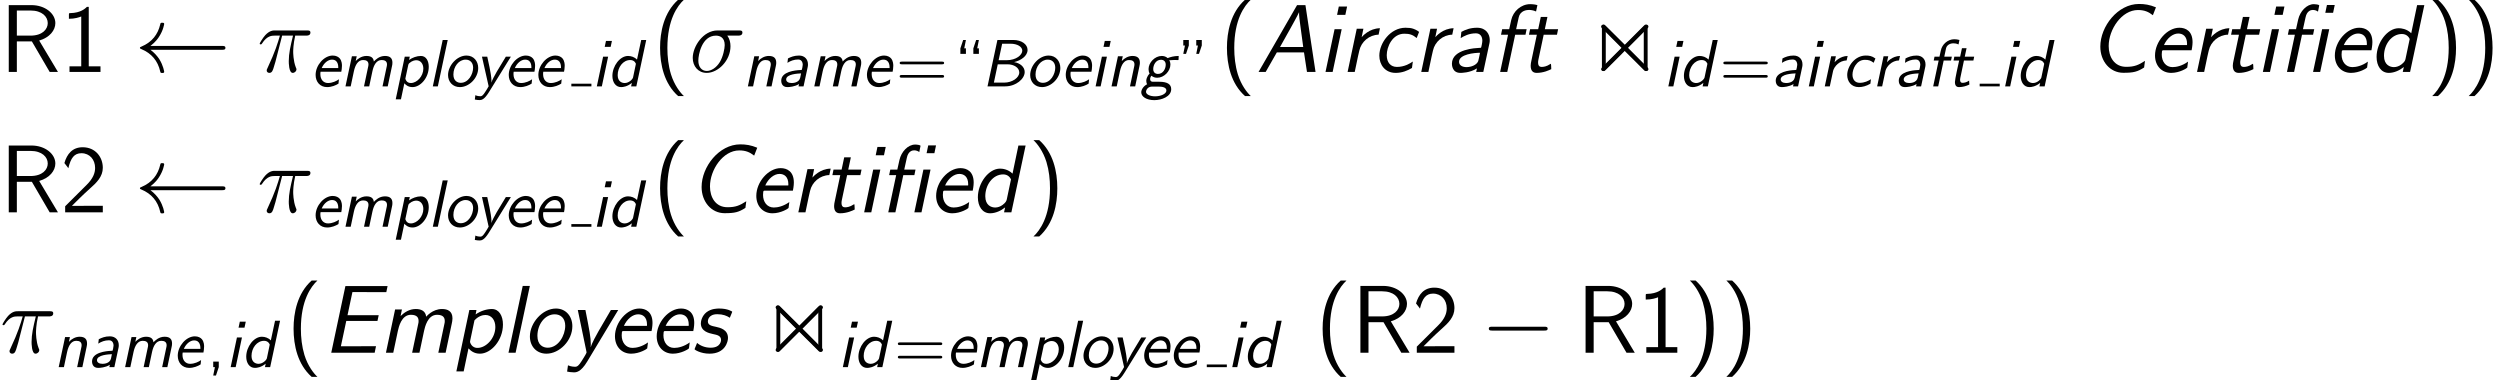 <?xml version='1.0' encoding='UTF-8'?>
<!-- This file was generated by dvisvgm 1.15.1 -->
<svg height='64.008pt' version='1.1' viewBox='-0.239 -0.309 420.982 64.008' width='420.982pt' xmlns='http://www.w3.org/2000/svg' xmlns:xlink='http://www.w3.org/1999/xlink'>
<defs>
<path d='M8.837 -6.441C9.009 -6.614 9.038 -6.642 9.038 -6.757C9.038 -6.915 8.909 -7.044 8.751 -7.044C8.636 -7.044 8.579 -6.987 8.436 -6.843L5.581 -3.988L2.711 -6.843C2.539 -7.015 2.511 -7.044 2.396 -7.044C2.109 -7.044 2.109 -6.771 2.109 -6.528V-0.646C2.109 -0.402 2.109 -0.129 2.396 -0.129C2.511 -0.129 2.539 -0.158 2.711 -0.33L5.566 -3.185C6.269 -2.496 8.364 -0.387 8.55 -0.215C8.565 -0.187 8.665 -0.129 8.751 -0.129C8.923 -0.129 9.038 -0.258 9.038 -0.416C9.038 -0.445 9.038 -0.516 8.966 -0.603C8.88 -0.703 6.743 -2.826 5.997 -3.587L8.837 -6.441ZM2.683 -1.105V-6.054L5.15 -3.587L2.683 -1.105Z' id='g0-110'/>
<path d='M5.581 -3.988L2.711 -6.843C2.539 -7.015 2.511 -7.044 2.396 -7.044C2.252 -7.044 2.109 -6.915 2.109 -6.757C2.109 -6.642 2.166 -6.585 2.31 -6.441L5.15 -3.587L2.31 -0.746C2.152 -0.588 2.109 -0.502 2.109 -0.416C2.109 -0.258 2.252 -0.129 2.396 -0.129C2.511 -0.129 2.539 -0.158 2.711 -0.33L5.566 -3.185C6.269 -2.496 8.364 -0.387 8.55 -0.215C8.565 -0.187 8.665 -0.129 8.751 -0.129C9.038 -0.129 9.038 -0.387 9.038 -0.631V-6.542C9.038 -6.786 9.038 -7.044 8.751 -7.044C8.636 -7.044 8.579 -6.987 8.436 -6.843L5.581 -3.988ZM5.997 -3.587L8.464 -6.068V-1.119L5.997 -3.587Z' id='g0-111'/>
<path d='M9.454 -3.3C9.698 -3.3 9.956 -3.3 9.956 -3.587S9.698 -3.873 9.454 -3.873H1.693C1.449 -3.873 1.191 -3.873 1.191 -3.587S1.449 -3.3 1.693 -3.3H9.454Z' id='g3-0'/>
<path d='M13.026 -3.3C13.285 -3.3 13.543 -3.3 13.543 -3.587S13.285 -3.873 13.026 -3.873H2.367C3.156 -4.476 3.544 -5.064 3.658 -5.251C4.304 -6.241 4.419 -7.144 4.419 -7.159C4.419 -7.331 4.246 -7.331 4.132 -7.331C3.888 -7.331 3.873 -7.302 3.816 -7.044C3.486 -5.638 2.64 -4.447 1.019 -3.773C0.861 -3.716 0.803 -3.687 0.803 -3.587S0.875 -3.457 1.019 -3.4C2.511 -2.783 3.472 -1.664 3.83 -0.057C3.873 0.115 3.888 0.158 4.132 0.158C4.246 0.158 4.419 0.158 4.419 -0.014C4.419 -0.043 4.29 -0.947 3.687 -1.908C3.4 -2.338 2.984 -2.841 2.367 -3.3H13.026Z' id='g3-32'/>
<path d='M8.536 -9.971H7.374L7.13 -8.809H8.292L8.536 -9.971ZM5.308 0H6.37L7.718 -6.37H6.657L5.308 0ZM4.189 -8.134C4.39 -9.095 4.978 -9.239 5.265 -9.239C5.566 -9.239 5.853 -9.139 6.04 -8.981L6.226 -9.899C6.226 -10.042 5.638 -10.1 5.437 -10.1C4.347 -10.1 3.357 -9.024 3.084 -7.79L2.769 -6.37H1.722L1.549 -5.538H2.597L1.42 0H2.482L3.658 -5.538H5.308L5.48 -6.37H3.802L4.189 -8.134Z' id='g2-12'/>
<path d='M3.113 -2.912H7.159L7.603 0H8.88L7.374 -9.956H6.126L0.387 0H1.449L3.113 -2.912ZM7.044 -3.716H3.587L5.136 -6.484C5.322 -6.814 6.241 -8.464 6.413 -8.88H6.427C6.398 -8.479 6.528 -7.532 6.585 -7.116L7.044 -3.716Z' id='g2-65'/>
<path d='M10.157 -9.626C9.225 -10.014 8.464 -10.128 7.632 -10.128C4.462 -10.128 1.865 -6.786 1.865 -3.773C1.865 -1.564 3.328 0.129 5.294 0.129C6.843 0.129 7.403 -0.029 8.393 -0.66L8.522 -1.65C7.546 -1.019 6.944 -0.76 5.724 -0.76C3.945 -0.76 3.113 -2.238 3.113 -3.859C3.113 -6.341 5.05 -9.225 7.474 -9.225C8.436 -9.225 9.038 -8.966 9.698 -8.45L10.157 -9.626Z' id='g2-67'/>
<path d='M3.529 -4.734H8.177L8.364 -5.595H3.716L4.447 -9.038H6.398C6.571 -9.038 6.743 -9.024 6.915 -9.024H9.497L9.684 -9.928H3.4L1.291 0H7.761L7.962 -0.976H6.097C5.925 -0.976 5.753 -0.961 5.581 -0.961H2.726L3.529 -4.734Z' id='g2-69'/>
<path d='M6.528 -4.29C6.556 -4.447 6.571 -4.49 6.571 -4.763C6.571 -5.595 6.054 -6.585 4.677 -6.585C3.658 -6.585 2.927 -6.284 2.338 -5.968L2.238 -5.036C2.74 -5.351 3.486 -5.753 4.505 -5.753C5.165 -5.753 5.466 -5.265 5.466 -4.648C5.466 -4.376 5.308 -3.63 5.265 -3.601C5.236 -3.587 5.208 -3.587 4.863 -3.572C4.648 -3.558 0.933 -3.443 0.933 -1.219C0.933 -1.047 0.961 0.143 2.195 0.143C2.324 0.143 3.644 0.143 4.663 -0.531L4.548 0H5.609L6.528 -4.29ZM5.122 -2.855C5.036 -2.439 4.892 -1.722 4.849 -1.607C4.619 -1.033 3.816 -0.717 3.099 -0.717C2.554 -0.717 1.994 -0.947 1.994 -1.506C1.994 -2.64 4.304 -2.855 5.122 -2.855Z' id='g2-97'/>
<path d='M7.015 -5.968C7.015 -5.997 6.556 -6.298 6.169 -6.427C5.853 -6.542 5.48 -6.585 4.992 -6.585C2.74 -6.585 1.09 -4.304 1.09 -2.425C1.09 -1.09 1.937 0.143 3.515 0.143C4.49 0.143 5.279 -0.187 5.954 -0.588C6.011 -0.933 6.011 -0.961 6.083 -1.549C5.624 -1.234 4.806 -0.746 3.716 -0.746C2.783 -0.746 2.195 -1.392 2.195 -2.496C2.195 -3.773 3.056 -5.695 4.82 -5.695C5.595 -5.695 6.054 -5.552 6.657 -5.05L7.015 -5.968Z' id='g2-99'/>
<path d='M8.192 -9.956H7.116L6.241 -5.767C5.566 -6.427 4.749 -6.513 4.376 -6.513C2.697 -6.513 1.076 -4.39 1.076 -2.238C1.076 -0.889 1.75 0.143 2.898 0.143C3.716 0.143 4.533 -0.244 5.136 -0.732L4.978 0H6.068L8.192 -9.956ZM5.38 -1.908C5.322 -1.664 5.208 -1.449 4.763 -1.105C4.433 -0.861 4.046 -0.717 3.658 -0.717C3.099 -0.717 2.181 -1.019 2.181 -2.396C2.181 -4.103 3.314 -5.652 4.849 -5.652C5.595 -5.652 5.911 -5.136 6.011 -4.906L5.38 -1.908Z' id='g2-100'/>
<path d='M6.528 -3.228C6.556 -3.357 6.671 -3.945 6.671 -4.433C6.671 -6.111 5.638 -6.585 4.706 -6.585C2.869 -6.585 1.076 -4.519 1.076 -2.453C1.076 -0.889 2.095 0.143 3.486 0.143C4.749 0.143 5.839 -0.56 5.882 -0.646C5.896 -0.703 5.968 -1.234 5.997 -1.535C5.136 -0.904 4.261 -0.717 3.687 -0.717C2.668 -0.717 2.08 -1.564 2.08 -2.582C2.08 -2.668 2.08 -2.812 2.109 -3.041C2.152 -3.214 2.166 -3.228 2.41 -3.228H6.528ZM2.41 -4.003C2.869 -5.036 3.73 -5.724 4.533 -5.724C5.193 -5.724 5.853 -5.351 5.853 -4.175C5.853 -4.103 5.853 -4.06 5.839 -4.003H2.41Z' id='g2-101'/>
<path d='M3.658 -5.538H5.193L5.365 -6.37H3.802L4.189 -8.134C4.404 -9.139 5.38 -9.239 5.71 -9.239C5.968 -9.239 6.355 -9.196 6.771 -9.009L6.972 -9.956C6.901 -9.985 6.456 -10.1 5.896 -10.1C4.533 -10.1 3.357 -9.038 3.07 -7.733L2.769 -6.37H1.722L1.549 -5.538H2.597L1.42 0H2.482L3.658 -5.538Z' id='g2-102'/>
<path d='M4.333 -9.741H3.099L2.841 -8.507H4.074L4.333 -9.741ZM1.119 0H2.181L3.529 -6.37H2.468L1.119 0Z' id='g2-105'/>
<path d='M4.304 -9.956H3.242L1.119 0H2.181L4.304 -9.956Z' id='g2-108'/>
<path d='M10.918 -4.361C10.96 -4.562 11.018 -4.835 11.018 -5.122C11.018 -6.198 10.301 -6.513 9.454 -6.513C8.034 -6.513 7.116 -5.38 7.101 -5.365C7.001 -6.269 6.284 -6.513 5.552 -6.513C4.634 -6.513 3.888 -6.054 3.285 -5.466L3.486 -6.441H2.468L1.105 0H2.195L2.884 -3.257C3.013 -3.802 3.4 -5.652 4.82 -5.652C5.81 -5.652 5.968 -5.15 5.968 -4.72C5.968 -4.548 5.954 -4.447 5.925 -4.347L5.007 0H6.097L6.786 -3.257C6.915 -3.802 7.302 -5.652 8.722 -5.652C9.712 -5.652 9.87 -5.15 9.87 -4.72C9.87 -4.548 9.856 -4.447 9.827 -4.347L8.909 0H9.999L10.918 -4.361Z' id='g2-109'/>
<path d='M7.345 -3.945C7.345 -5.423 6.384 -6.585 4.906 -6.585C2.884 -6.585 1.019 -4.447 1.019 -2.425C1.019 -0.947 2.008 0.143 3.486 0.143C5.423 0.143 7.345 -1.793 7.345 -3.945ZM3.673 -0.746C2.998 -0.746 2.138 -1.133 2.138 -2.511C2.138 -4.261 3.285 -5.724 4.72 -5.724C5.609 -5.724 6.284 -5.136 6.284 -4.017C6.284 -2.582 5.265 -0.746 3.673 -0.746Z' id='g2-111'/>
<path d='M2.338 -0.646C2.654 -0.316 3.142 0.143 4.046 0.143C5.695 0.143 7.474 -1.836 7.474 -4.203C7.474 -5.466 6.915 -6.513 5.825 -6.513C5.093 -6.513 4.189 -6.255 3.4 -5.71L3.529 -6.37H2.468L0.531 2.783H1.621L2.338 -0.646ZM3.228 -4.82C3.787 -5.437 4.433 -5.624 4.863 -5.624C5.767 -5.624 6.341 -4.863 6.341 -3.83C6.341 -2.152 4.964 -0.717 3.687 -0.717C3.515 -0.717 3.228 -0.732 2.941 -0.976C2.711 -1.162 2.568 -1.535 2.568 -1.621C2.568 -1.664 2.582 -1.75 2.597 -1.822L3.228 -4.82Z' id='g2-112'/>
<path d='M5.939 -6.513C4.333 -6.484 3.343 -5.322 3.214 -5.179L3.472 -6.441H2.482L1.119 0H2.181L2.668 -2.324L2.869 -3.199C3.156 -4.49 4.333 -5.523 5.738 -5.552L5.939 -6.513Z' id='g2-114'/>
<path d='M6.054 -5.939C6.068 -5.982 6.111 -6.068 6.111 -6.111C6.111 -6.14 5.452 -6.585 4.189 -6.585C3.888 -6.585 2.984 -6.585 2.267 -6.025C1.607 -5.495 1.435 -4.706 1.435 -4.376C1.435 -3.171 2.654 -2.912 3.242 -2.783C3.859 -2.654 4.447 -2.539 4.447 -1.894C4.447 -1.879 4.447 -0.746 2.898 -0.746C2.066 -0.746 1.349 -1.047 0.875 -1.463L0.56 -0.689C0.545 -0.646 0.502 -0.56 0.502 -0.502C0.502 -0.459 1.377 0.143 2.726 0.143C5.079 0.143 5.48 -1.664 5.48 -2.195C5.48 -3.472 4.246 -3.73 3.744 -3.845C2.97 -4.003 2.482 -4.117 2.482 -4.677C2.482 -4.72 2.482 -5.738 3.888 -5.738C4.734 -5.738 5.294 -5.509 5.753 -5.208L6.054 -5.939Z' id='g2-115'/>
<path d='M3.63 -5.538H5.609L5.782 -6.37H3.802L4.189 -8.192H3.199L2.812 -6.37H1.607L1.435 -5.538H2.611L1.779 -1.578C1.75 -1.435 1.693 -1.191 1.693 -0.933C1.693 -0.129 2.066 0.143 2.582 0.143C3.615 0.143 4.447 -0.258 4.763 -0.416C4.749 -0.846 4.734 -1.219 4.706 -1.219C4.691 -1.219 4.677 -1.219 4.591 -1.162C4.06 -0.803 3.601 -0.746 3.328 -0.746C3.027 -0.746 2.798 -0.889 2.798 -1.406C2.798 -1.506 2.798 -1.607 2.841 -1.808L3.63 -5.538Z' id='g2-116'/>
<path d='M7.575 -6.37H6.484L4.634 -3.199C4.361 -2.726 3.63 -1.406 3.486 -0.832H3.472C3.486 -0.889 3.486 -1.047 3.486 -1.277C3.486 -2.295 3.3 -3.242 2.683 -6.37H1.549L2.826 -0.215C2.841 -0.172 2.855 -0.057 2.855 -0.029C2.855 0.086 2.252 1.033 2.138 1.219C1.693 1.922 1.478 2.095 1.133 2.095C1.076 2.095 0.588 2.095 0.086 1.879L-0.043 2.812C0.158 2.855 0.588 2.927 0.961 2.927C1.291 2.927 1.98 2.927 2.941 1.334L7.575 -6.37Z' id='g2-121'/>
<path d='M2.441 -6.914L0.966 0H3.597C5.21 0 6.506 -1.116 6.506 -2.142C6.506 -2.899 5.818 -3.477 4.922 -3.616C5.948 -3.856 6.934 -4.533 6.934 -5.43C6.934 -6.257 6.057 -6.914 4.802 -6.914H2.441ZM2.62 -3.895L3.148 -6.356H4.403C5.39 -6.356 6.147 -5.918 6.147 -5.32C6.147 -4.712 5.29 -3.895 3.776 -3.895H2.62ZM1.913 -0.558L2.491 -3.288H3.935C4.922 -3.288 5.699 -2.77 5.699 -2.072C5.699 -1.295 4.663 -0.558 3.437 -0.558H1.913Z' id='g1-66'/>
<path d='M4.603 -2.929C4.633 -3.068 4.633 -3.158 4.633 -3.288C4.633 -4.015 4.154 -4.593 3.308 -4.593C2.59 -4.593 2.092 -4.384 1.654 -4.164C1.624 -3.875 1.584 -3.547 1.574 -3.507C2.032 -3.796 2.54 -4.005 3.178 -4.005C3.796 -4.005 3.856 -3.387 3.856 -3.218S3.736 -2.471 3.706 -2.451C3.676 -2.441 3.507 -2.431 3.467 -2.431C2.74 -2.401 0.648 -2.202 0.648 -0.847C0.648 -0.687 0.687 0.11 1.554 0.11C1.813 0.11 2.66 0.06 3.298 -0.349C3.278 -0.259 3.248 -0.08 3.228 0H3.975L4.603 -2.929ZM3.477 -1.295C3.298 -0.498 2.331 -0.498 2.192 -0.498C1.694 -0.498 1.385 -0.717 1.385 -1.036C1.385 -1.833 3.148 -1.913 3.606 -1.933L3.477 -1.295Z' id='g1-97'/>
<path d='M4.971 -4.154C4.443 -4.533 4.065 -4.593 3.527 -4.593C1.933 -4.593 0.767 -3.009 0.767 -1.684C0.767 -0.777 1.345 0.11 2.491 0.11C3.019 0.11 3.597 -0.03 4.224 -0.399L4.304 -1.066C3.915 -0.817 3.357 -0.528 2.63 -0.528C1.933 -0.528 1.554 -1.036 1.554 -1.743C1.554 -2.61 2.162 -3.955 3.397 -3.955C3.995 -3.955 4.264 -3.846 4.712 -3.517L4.971 -4.154Z' id='g1-99'/>
<path d='M5.798 -6.914H5.051L4.423 -3.985C4.055 -4.374 3.537 -4.533 3.088 -4.533C1.893 -4.533 0.757 -3.059 0.757 -1.554C0.757 -0.628 1.235 0.11 2.052 0.11C2.351 0.11 2.969 0.04 3.656 -0.518L3.547 0H4.324L5.798 -6.914ZM3.836 -1.335C3.786 -1.076 3.238 -0.498 2.59 -0.498C2.182 -0.498 1.544 -0.717 1.544 -1.674C1.544 -2.849 2.341 -3.925 3.417 -3.925C4.075 -3.925 4.254 -3.387 4.254 -3.367S4.254 -3.318 4.234 -3.238L3.836 -1.335Z' id='g1-100'/>
<path d='M4.593 -2.182C4.633 -2.351 4.692 -2.74 4.692 -3.059C4.692 -3.238 4.692 -3.756 4.374 -4.154C4.184 -4.384 3.826 -4.593 3.318 -4.593C2.032 -4.593 0.767 -3.158 0.767 -1.704C0.767 -0.677 1.425 0.11 2.481 0.11C3.148 0.11 3.786 -0.159 4.174 -0.408C4.194 -0.538 4.224 -0.907 4.244 -1.056C3.885 -0.797 3.268 -0.498 2.61 -0.498C1.943 -0.498 1.474 -1.006 1.474 -1.813C1.474 -1.943 1.474 -2.052 1.504 -2.182H4.593ZM1.674 -2.73C2.022 -3.527 2.65 -3.985 3.198 -3.985C4.144 -3.985 4.144 -3.049 4.144 -2.73H1.674Z' id='g1-101'/>
<path d='M2.57 -3.846H3.666L3.786 -4.423H2.66L2.919 -5.649C3.019 -6.147 3.507 -6.416 4.015 -6.416C4.144 -6.416 4.453 -6.406 4.782 -6.247L4.922 -6.914C4.672 -6.984 4.403 -7.024 4.154 -7.024C3.168 -7.024 2.341 -6.257 2.152 -5.37L1.943 -4.423H1.205L1.086 -3.846H1.823L1.006 0H1.753L2.57 -3.846Z' id='g1-102'/>
<path d='M1.913 -0.687C1.743 -0.687 1.435 -0.687 1.435 -1.086C1.435 -1.265 1.504 -1.445 1.624 -1.584C1.903 -1.355 2.202 -1.285 2.491 -1.285C3.497 -1.285 4.453 -2.252 4.453 -3.248C4.453 -3.537 4.364 -3.786 4.284 -3.925C4.294 -3.925 4.324 -3.895 4.334 -3.895C4.553 -3.895 4.842 -3.935 5.081 -3.935C5.25 -3.935 5.45 -3.915 5.609 -3.915C5.649 -3.915 5.659 -3.925 5.669 -4.025C5.679 -4.085 5.689 -4.443 5.689 -4.533C4.981 -4.533 4.433 -4.364 4.045 -4.214C3.766 -4.463 3.437 -4.533 3.168 -4.533C2.132 -4.533 1.196 -3.547 1.196 -2.57C1.196 -2.341 1.245 -2.112 1.355 -1.913C0.907 -1.435 0.857 -0.996 0.857 -0.817C0.857 -0.667 0.897 -0.448 0.986 -0.319C0.389 -0.01 0.11 0.518 0.11 0.887C0.11 1.524 0.877 2.052 2.052 2.052C3.148 2.052 4.573 1.524 4.573 0.418C4.573 -0.339 3.965 -0.687 2.79 -0.687H1.913ZM2.6 -1.853C2.222 -1.853 1.893 -2.072 1.893 -2.58C1.893 -3.168 2.271 -3.965 3.049 -3.965C3.427 -3.965 3.756 -3.746 3.756 -3.238C3.756 -2.64 3.377 -1.853 2.6 -1.853ZM2.64 0.03C3.248 0.03 3.856 0.139 3.856 0.618C3.856 1.116 3.039 1.484 2.172 1.484C1.405 1.484 0.817 1.196 0.817 0.807C0.817 0.638 0.996 0.03 1.743 0.03H2.64Z' id='g1-103'/>
<path d='M3.059 -6.775H2.172L1.983 -5.888H2.869L3.059 -6.775ZM0.807 0H1.554L2.491 -4.423H1.743L0.807 0Z' id='g1-105'/>
<path d='M3.029 -6.914H2.281L0.807 0H1.554L3.029 -6.914Z' id='g1-108'/>
<path d='M7.741 -3.029C7.781 -3.208 7.801 -3.308 7.801 -3.537C7.801 -4.144 7.502 -4.533 6.695 -4.533C5.828 -4.533 5.27 -3.955 5.031 -3.706C4.991 -4.105 4.792 -4.533 3.935 -4.533C3.138 -4.533 2.55 -4.015 2.331 -3.776L2.481 -4.483H1.763L0.807 0H1.584L2.062 -2.262C2.262 -3.178 2.67 -3.925 3.427 -3.925C3.846 -3.925 4.234 -3.796 4.234 -3.268C4.234 -3.238 4.214 -3.078 4.214 -3.059L3.567 0H4.344L4.822 -2.262C5.021 -3.178 5.43 -3.925 6.187 -3.925C6.605 -3.925 6.994 -3.796 6.994 -3.268C6.994 -3.238 6.974 -3.078 6.974 -3.059L6.326 0H7.103L7.741 -3.029Z' id='g1-109'/>
<path d='M4.971 -3.029C5.031 -3.308 5.031 -3.387 5.031 -3.537C5.031 -4.144 4.732 -4.533 3.935 -4.533C3.318 -4.533 2.75 -4.224 2.331 -3.776L2.481 -4.483H1.763L0.807 0H1.584L2.062 -2.262C2.301 -3.357 2.77 -3.925 3.417 -3.925C3.885 -3.925 4.224 -3.766 4.224 -3.268C4.224 -3.238 4.204 -3.078 4.204 -3.059L3.557 0H4.334L4.971 -3.029Z' id='g1-110'/>
<path d='M5.2 -2.74C5.2 -3.746 4.533 -4.593 3.457 -4.593C2.032 -4.593 0.707 -3.108 0.707 -1.684C0.707 -0.677 1.405 0.11 2.471 0.11C3.816 0.11 5.2 -1.205 5.2 -2.74ZM2.6 -0.528C2.132 -0.528 1.504 -0.797 1.504 -1.763C1.504 -2.939 2.301 -3.985 3.328 -3.985C3.995 -3.985 4.443 -3.527 4.443 -2.79C4.443 -1.793 3.736 -0.528 2.6 -0.528Z' id='g1-111'/>
<path d='M1.694 -0.458C1.843 -0.289 2.202 0.11 2.909 0.11C4.085 0.11 5.33 -1.265 5.33 -2.919C5.33 -3.766 4.951 -4.533 4.164 -4.533C3.547 -4.533 2.869 -4.284 2.401 -3.935L2.501 -4.423H1.753L0.408 1.933H1.186L1.694 -0.458ZM2.271 -3.168C2.311 -3.337 2.321 -3.347 2.441 -3.467C2.879 -3.846 3.278 -3.895 3.477 -3.895C4.095 -3.895 4.523 -3.387 4.523 -2.64C4.523 -1.514 3.577 -0.498 2.66 -0.498C1.983 -0.498 1.843 -1.116 1.843 -1.156C1.843 -1.166 1.873 -1.275 1.873 -1.295L2.271 -3.168Z' id='g1-112'/>
<path d='M4.224 -4.533C3.049 -4.513 2.311 -3.626 2.291 -3.606H2.281L2.471 -4.483H1.773L0.817 0H1.564C1.823 -1.225 2.022 -2.182 2.062 -2.331C2.242 -2.979 2.979 -3.836 4.075 -3.865L4.224 -4.533Z' id='g1-114'/>
<path d='M2.56 -3.846H3.965L4.085 -4.423H2.68L2.949 -5.689H2.262L1.993 -4.423H1.126L1.006 -3.846H1.843C1.714 -3.278 1.215 -1.036 1.215 -0.658C1.215 -0.09 1.455 0.11 1.833 0.11C2.361 0.11 2.879 -0.04 3.367 -0.269L3.328 -0.857C2.969 -0.608 2.62 -0.528 2.361 -0.528C2.252 -0.528 1.983 -0.528 1.983 -0.996C1.983 -1.096 2.002 -1.176 2.012 -1.235L2.56 -3.846Z' id='g1-116'/>
<path d='M5.38 -4.423H4.633L3.278 -2.182C2.969 -1.634 2.58 -0.927 2.491 -0.578H2.481C2.491 -0.648 2.491 -0.717 2.491 -0.827C2.491 -1.345 2.311 -2.341 2.202 -2.859L1.863 -4.423H1.076L2.042 -0.139C2.042 -0.12 2.072 -0.03 2.072 -0.02C2.072 0.04 1.614 0.747 1.534 0.867C1.245 1.305 1.086 1.474 0.837 1.474C0.667 1.474 0.349 1.435 0.09 1.315L0.01 1.963C0.279 2.022 0.548 2.042 0.707 2.042C0.996 2.042 1.405 2.002 2.102 0.877L5.38 -4.423Z' id='g1-121'/>
<path d='M1.156 -6.097V-6.914H0.329V-6.087H0.578L0.329 -4.842H0.737L1.156 -6.097ZM3.088 -6.097V-6.914H2.262V-6.087H2.511L2.262 -4.842H2.67L3.088 -6.097Z' id='g5-34'/>
<path d='M1.793 -0.01V-0.827H0.966V0H1.215L0.966 1.245H1.375L1.793 -0.01Z' id='g5-44'/>
<path d='M6.844 -3.288C6.994 -3.288 7.183 -3.288 7.183 -3.487S6.994 -3.686 6.854 -3.686H0.887C0.747 -3.686 0.558 -3.686 0.558 -3.487S0.747 -3.288 0.897 -3.288H6.844ZM6.854 -1.295C6.994 -1.295 7.183 -1.295 7.183 -1.494S6.994 -1.694 6.844 -1.694H0.897C0.747 -1.694 0.558 -1.694 0.558 -1.494S0.747 -1.295 0.887 -1.295H6.854Z' id='g5-61'/>
<path d='M2.71 -6.914H2.301L1.883 -5.659V-4.842H2.71V-5.669H2.461L2.71 -6.914ZM4.643 -6.914H4.234L3.816 -5.659V-4.842H4.643V-5.669H4.394L4.643 -6.914Z' id='g5-92'/>
<path d='M3.716 -5.409H5.337C4.949 -3.802 4.706 -2.754 4.706 -1.607C4.706 -1.406 4.706 0.143 5.294 0.143C5.595 0.143 5.853 -0.129 5.853 -0.373C5.853 -0.445 5.853 -0.473 5.753 -0.689C5.365 -1.679 5.365 -2.912 5.365 -3.013C5.365 -3.099 5.365 -4.117 5.667 -5.409H7.274C7.46 -5.409 7.933 -5.409 7.933 -5.868C7.933 -6.183 7.661 -6.183 7.403 -6.183H2.683C2.353 -6.183 1.865 -6.183 1.205 -5.48C0.832 -5.064 0.373 -4.304 0.373 -4.218S0.445 -4.103 0.531 -4.103C0.631 -4.103 0.646 -4.146 0.717 -4.232C1.463 -5.409 2.209 -5.409 2.568 -5.409H3.386C3.07 -4.333 2.711 -3.084 1.535 -0.574C1.42 -0.344 1.42 -0.316 1.42 -0.23C1.42 0.072 1.679 0.143 1.808 0.143C2.224 0.143 2.338 -0.23 2.511 -0.832C2.74 -1.564 2.74 -1.592 2.884 -2.166L3.716 -5.409Z' id='g4-25'/>
<path d='M7.288 -5.409C7.474 -5.409 7.948 -5.409 7.948 -5.868C7.948 -6.183 7.675 -6.183 7.417 -6.183H4.246C2.095 -6.183 0.545 -3.787 0.545 -2.095C0.545 -0.875 1.334 0.143 2.625 0.143C4.318 0.143 6.169 -1.679 6.169 -3.83C6.169 -4.39 6.04 -4.935 5.695 -5.409H7.288ZM2.64 -0.143C1.908 -0.143 1.377 -0.703 1.377 -1.693C1.377 -2.554 1.894 -5.409 4.003 -5.409C4.619 -5.409 5.308 -5.107 5.308 -4.003C5.308 -3.5 5.079 -2.295 4.576 -1.463C4.06 -0.617 3.285 -0.143 2.64 -0.143Z' id='g4-27'/>
<path d='M3.816 -10.76C1.664 -8.837 1.119 -5.925 1.119 -3.587C1.119 -1.062 1.736 1.75 3.816 3.601H4.677C4.117 3.084 3.242 1.965 2.74 0.344C2.353 -0.933 2.209 -2.267 2.209 -3.572C2.209 -7.804 3.716 -9.87 4.677 -10.76H3.816Z' id='g6-40'/>
<path d='M1.635 3.601C3.787 1.679 4.333 -1.234 4.333 -3.572C4.333 -6.097 3.716 -8.909 1.635 -10.76H0.775C1.334 -10.243 2.209 -9.124 2.711 -7.503C3.099 -6.226 3.242 -4.892 3.242 -3.587C3.242 0.646 1.736 2.711 0.775 3.601H1.635Z' id='g6-41'/>
<path d='M4.218 -9.698H3.945C3.716 -9.468 3.027 -8.794 1.478 -8.766C1.277 -8.766 1.262 -8.751 1.262 -8.493V-7.919C2.138 -7.919 2.798 -8.134 3.099 -8.263V-0.832H1.349V0H5.968V-0.832H4.218V-9.698Z' id='g6-49'/>
<path d='M0.703 -0.904V0H6.312V-0.976H3.759C3.587 -0.976 3.414 -0.961 3.242 -0.961H1.707C2.08 -1.349 3.414 -2.668 4.347 -3.5C5.409 -4.433 6.312 -5.322 6.312 -6.642C6.312 -8.235 5.208 -9.698 3.314 -9.698C1.765 -9.698 0.976 -8.679 0.588 -7.345C1.047 -6.771 1.047 -6.743 1.176 -6.571C1.535 -8.106 2.066 -8.809 3.127 -8.809C4.361 -8.809 5.165 -7.847 5.165 -6.614C5.165 -5.868 4.863 -5.036 3.902 -4.089L0.703 -0.904Z' id='g6-50'/>
<path d='M5.839 -4.677C7.403 -5.122 8.249 -6.212 8.249 -7.274C8.249 -8.708 6.714 -9.956 4.691 -9.956H1.306V0H2.511V-4.548H4.749L7.403 0H8.636L5.839 -4.677ZM2.511 -5.409V-9.153H4.533C6.269 -9.153 7.116 -8.235 7.116 -7.274C7.116 -6.384 6.341 -5.409 4.533 -5.409H2.511Z' id='g6-82'/>
</defs>
<g id='page1' transform='matrix(1.13 0 0 1.13 -63.986 -82.762)'>
<use x='56.413' xlink:href='#g6-82' y='83.686'/>
<use x='65.421' xlink:href='#g6-49' y='83.686'/>
<use x='76.463' xlink:href='#g3-32' y='83.686'/>
<use x='94.74' xlink:href='#g4-25' y='83.686'/>
<use x='102.679' xlink:href='#g1-101' y='85.838'/>
<use x='107.09' xlink:href='#g1-109' y='85.838'/>
<use x='114.976' xlink:href='#g1-112' y='85.838'/>
<use x='120.104' xlink:href='#g1-108' y='85.838'/>
<use x='122.475' xlink:href='#g1-111' y='85.838'/>
<use x='127.161' xlink:href='#g1-121' y='85.838'/>
<use x='131.461' xlink:href='#g1-101' y='85.838'/>
<use x='135.872' xlink:href='#g1-101' y='85.838'/>
<rect height='0.399' width='2.989' x='141.556' y='85.44'/>
<use x='144.545' xlink:href='#g1-105' y='85.838'/>
<use x='146.916' xlink:href='#g1-100' y='85.838'/>
<use x='153.658' xlink:href='#g6-40' y='83.686'/>
<use x='159.101' xlink:href='#g4-27' y='83.686'/>
<use x='167.055' xlink:href='#g1-110' y='85.838'/>
<use x='172.183' xlink:href='#g1-97' y='85.838'/>
<use x='176.953' xlink:href='#g1-109' y='85.838'/>
<use x='184.838' xlink:href='#g1-101' y='85.838'/>
<use x='189.925' xlink:href='#g5-61' y='85.838'/>
<use x='197.645' xlink:href='#g5-92' y='85.838'/>
<use x='202.607' xlink:href='#g1-66' y='85.838'/>
<use x='209.224' xlink:href='#g1-111' y='85.838'/>
<use x='214.464' xlink:href='#g1-101' y='85.838'/>
<use x='218.875' xlink:href='#g1-105' y='85.838'/>
<use x='221.246' xlink:href='#g1-110' y='85.838'/>
<use x='226.374' xlink:href='#g1-103' y='85.838'/>
<use x='232.417' xlink:href='#g5-34' y='85.838'/>
<use x='238.133' xlink:href='#g6-40' y='83.686'/>
<use x='243.576' xlink:href='#g2-65' y='83.686'/>
<use x='252.823' xlink:href='#g2-105' y='83.686'/>
<use x='256.115' xlink:href='#g2-114' y='83.686'/>
<use x='260.871' xlink:href='#g2-99' y='83.686'/>
<use x='267.09' xlink:href='#g2-114' y='83.686'/>
<use x='271.846' xlink:href='#g2-97' y='83.686'/>
<use x='278.546' xlink:href='#g2-102' y='83.686'/>
<use x='282.822' xlink:href='#g2-116' y='83.686'/>
<use x='292.904' xlink:href='#g0-111' y='83.686'/>
<use x='293.022' xlink:href='#g0-110' y='83.686'/>
<use x='304.222' xlink:href='#g1-105' y='85.838'/>
<use x='306.593' xlink:href='#g1-100' y='85.838'/>
<use x='312.666' xlink:href='#g5-61' y='85.838'/>
<use x='320.385' xlink:href='#g1-97' y='85.838'/>
<use x='325.155' xlink:href='#g1-105' y='85.838'/>
<use x='327.526' xlink:href='#g1-114' y='85.838'/>
<use x='330.917' xlink:href='#g1-99' y='85.838'/>
<use x='335.329' xlink:href='#g1-114' y='85.838'/>
<use x='338.72' xlink:href='#g1-97' y='85.838'/>
<use x='343.49' xlink:href='#g1-102' y='85.838'/>
<use x='346.522' xlink:href='#g1-116' y='85.838'/>
<rect height='0.399' width='2.989' x='351.424' y='85.44'/>
<use x='354.413' xlink:href='#g1-105' y='85.838'/>
<use x='356.784' xlink:href='#g1-100' y='85.838'/>
<use x='367.537' xlink:href='#g2-67' y='83.686'/>
<use x='376.478' xlink:href='#g2-101' y='83.686'/>
<use x='382.697' xlink:href='#g2-114' y='83.686'/>
<use x='387.453' xlink:href='#g2-116' y='83.686'/>
<use x='392.507' xlink:href='#g2-105' y='83.686'/>
<use x='395.799' xlink:href='#g2-12' y='83.686'/>
<use x='403.276' xlink:href='#g2-101' y='83.686'/>
<use x='409.496' xlink:href='#g2-100' y='83.686'/>
<use x='418.079' xlink:href='#g6-41' y='83.686'/>
<use x='423.521' xlink:href='#g6-41' y='83.686'/>
<use x='56.413' xlink:href='#g6-82' y='104.608'/>
<use x='65.421' xlink:href='#g6-50' y='104.608'/>
<use x='76.463' xlink:href='#g3-32' y='104.608'/>
<use x='94.74' xlink:href='#g4-25' y='104.608'/>
<use x='102.679' xlink:href='#g1-101' y='106.76'/>
<use x='107.09' xlink:href='#g1-109' y='106.76'/>
<use x='114.976' xlink:href='#g1-112' y='106.76'/>
<use x='120.104' xlink:href='#g1-108' y='106.76'/>
<use x='122.475' xlink:href='#g1-111' y='106.76'/>
<use x='127.161' xlink:href='#g1-121' y='106.76'/>
<use x='131.461' xlink:href='#g1-101' y='106.76'/>
<use x='135.872' xlink:href='#g1-101' y='106.76'/>
<rect height='0.399' width='2.989' x='141.556' y='106.361'/>
<use x='144.545' xlink:href='#g1-105' y='106.76'/>
<use x='146.916' xlink:href='#g1-100' y='106.76'/>
<use x='153.658' xlink:href='#g6-40' y='104.608'/>
<use x='159.101' xlink:href='#g2-67' y='104.608'/>
<use x='168.042' xlink:href='#g2-101' y='104.608'/>
<use x='174.262' xlink:href='#g2-114' y='104.608'/>
<use x='179.018' xlink:href='#g2-116' y='104.608'/>
<use x='184.071' xlink:href='#g2-105' y='104.608'/>
<use x='187.363' xlink:href='#g2-12' y='104.608'/>
<use x='194.84' xlink:href='#g2-101' y='104.608'/>
<use x='201.06' xlink:href='#g2-100' y='104.608'/>
<use x='209.643' xlink:href='#g6-41' y='104.608'/>
<use x='56.413' xlink:href='#g4-25' y='125.529'/>
<use x='64.352' xlink:href='#g1-110' y='127.681'/>
<use x='69.48' xlink:href='#g1-97' y='127.681'/>
<use x='74.25' xlink:href='#g1-109' y='127.681'/>
<use x='82.135' xlink:href='#g1-101' y='127.681'/>
<use x='87.222' xlink:href='#g5-44' y='127.681'/>
<use x='89.979' xlink:href='#g1-105' y='127.681'/>
<use x='92.35' xlink:href='#g1-100' y='127.681'/>
<use x='99.042' xlink:href='#g6-40' y='125.529'/>
<use x='104.485' xlink:href='#g2-69' y='125.529'/>
<use x='112.822' xlink:href='#g2-109' y='125.529'/>
<use x='123.889' xlink:href='#g2-112' y='125.529'/>
<use x='131.068' xlink:href='#g2-108' y='125.529'/>
<use x='134.36' xlink:href='#g2-111' y='125.529'/>
<use x='140.967' xlink:href='#g2-121' y='125.529'/>
<use x='146.979' xlink:href='#g2-101' y='125.529'/>
<use x='153.198' xlink:href='#g2-101' y='125.529'/>
<use x='159.418' xlink:href='#g2-115' y='125.529'/>
<use x='169.889' xlink:href='#g0-111' y='125.529'/>
<use x='170.007' xlink:href='#g0-110' y='125.529'/>
<use x='181.207' xlink:href='#g1-105' y='127.681'/>
<use x='183.578' xlink:href='#g1-100' y='127.681'/>
<use x='189.651' xlink:href='#g5-61' y='127.681'/>
<use x='197.371' xlink:href='#g1-101' y='127.681'/>
<use x='201.782' xlink:href='#g1-109' y='127.681'/>
<use x='209.667' xlink:href='#g1-112' y='127.681'/>
<use x='214.795' xlink:href='#g1-108' y='127.681'/>
<use x='217.166' xlink:href='#g1-111' y='127.681'/>
<use x='221.852' xlink:href='#g1-121' y='127.681'/>
<use x='226.152' xlink:href='#g1-101' y='127.681'/>
<use x='230.564' xlink:href='#g1-101' y='127.681'/>
<rect height='0.399' width='2.989' x='236.248' y='127.283'/>
<use x='239.237' xlink:href='#g1-105' y='127.681'/>
<use x='241.608' xlink:href='#g1-100' y='127.681'/>
<use x='252.392' xlink:href='#g6-40' y='125.529'/>
<use x='257.834' xlink:href='#g6-82' y='125.529'/>
<use x='266.842' xlink:href='#g6-50' y='125.529'/>
<use x='277.087' xlink:href='#g3-0' y='125.529'/>
<use x='291.391' xlink:href='#g6-82' y='125.529'/>
<use x='300.399' xlink:href='#g6-49' y='125.529'/>
<use x='307.456' xlink:href='#g6-41' y='125.529'/>
<use x='312.898' xlink:href='#g6-41' y='125.529'/>
</g>
</svg>
